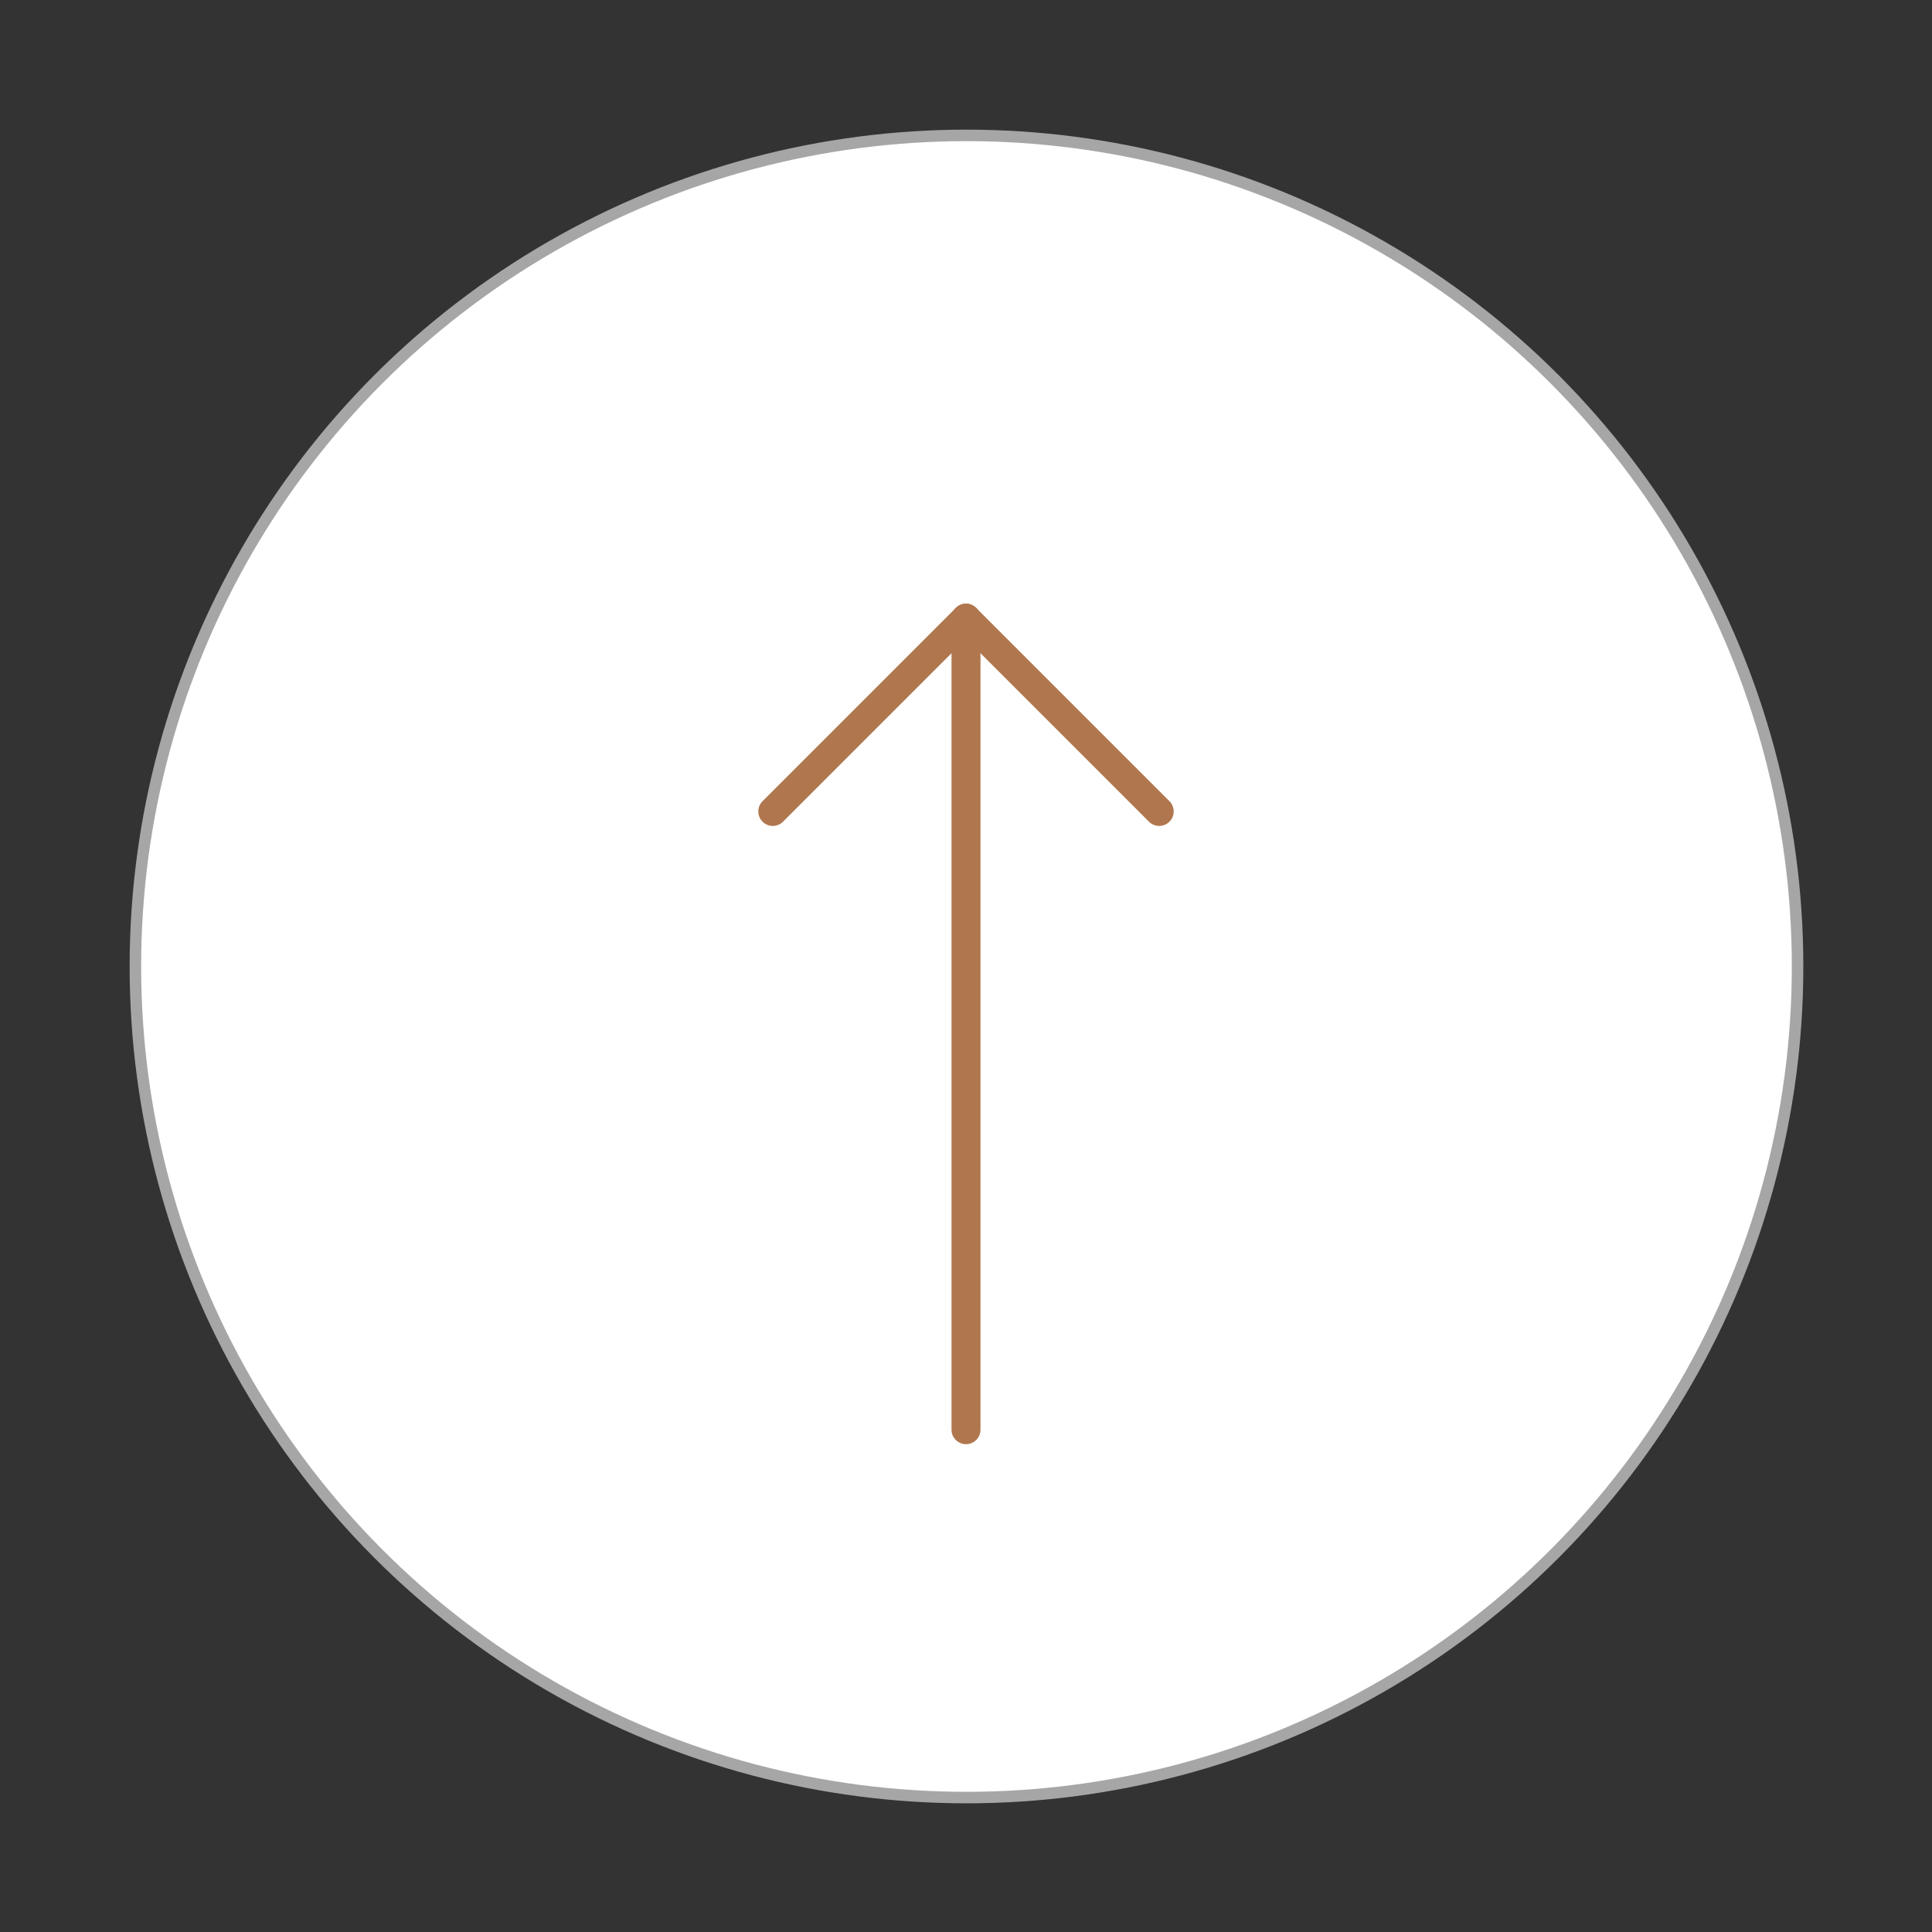 <?xml version="1.0" encoding="UTF-8" standalone="no"?>
<!DOCTYPE svg PUBLIC "-//W3C//DTD SVG 1.1//EN" "http://www.w3.org/Graphics/SVG/1.1/DTD/svg11.dtd">
<svg width="100%" height="100%" viewBox="0 0 50 50" version="1.1" xmlns="http://www.w3.org/2000/svg" xmlns:xlink="http://www.w3.org/1999/xlink" xml:space="preserve" style="fill-rule:evenodd;clip-rule:evenodd;stroke-linecap:round;stroke-linejoin:round;stroke-miterlimit:1.5;">
    <rect x="0" y="0" width="50" height="50" fill="#333333" stroke="none"/>
    <g transform="matrix(1.103,0,0,1.103,-7.526,-7.526)">
        <g id="Layer3">
            <circle cx="29.5" cy="29.5" r="19.5" style="fill:white;stroke:rgb(166,166,166);stroke-width:0.27px;"/>
        </g>
    </g>
    <g id="Layer1" transform="matrix(1,0,0,1,0,1)">
        <path d="M25,36L25,15" style="fill:none;stroke:rgb(176,118,77);stroke-width:0.75px;"/>
    </g>
    <g id="Layer2" transform="matrix(1,0,0,1,0,1)">
        <path d="M25,15L20,20" style="fill:none;stroke:rgb(176,118,77);stroke-width:0.75px;"/>
        <g transform="matrix(-1,0,0,1,50,0)">
            <path d="M25,15L20,20" style="fill:none;stroke:rgb(176,118,77);stroke-width:0.75px;"/>
        </g>
    </g>
</svg>
